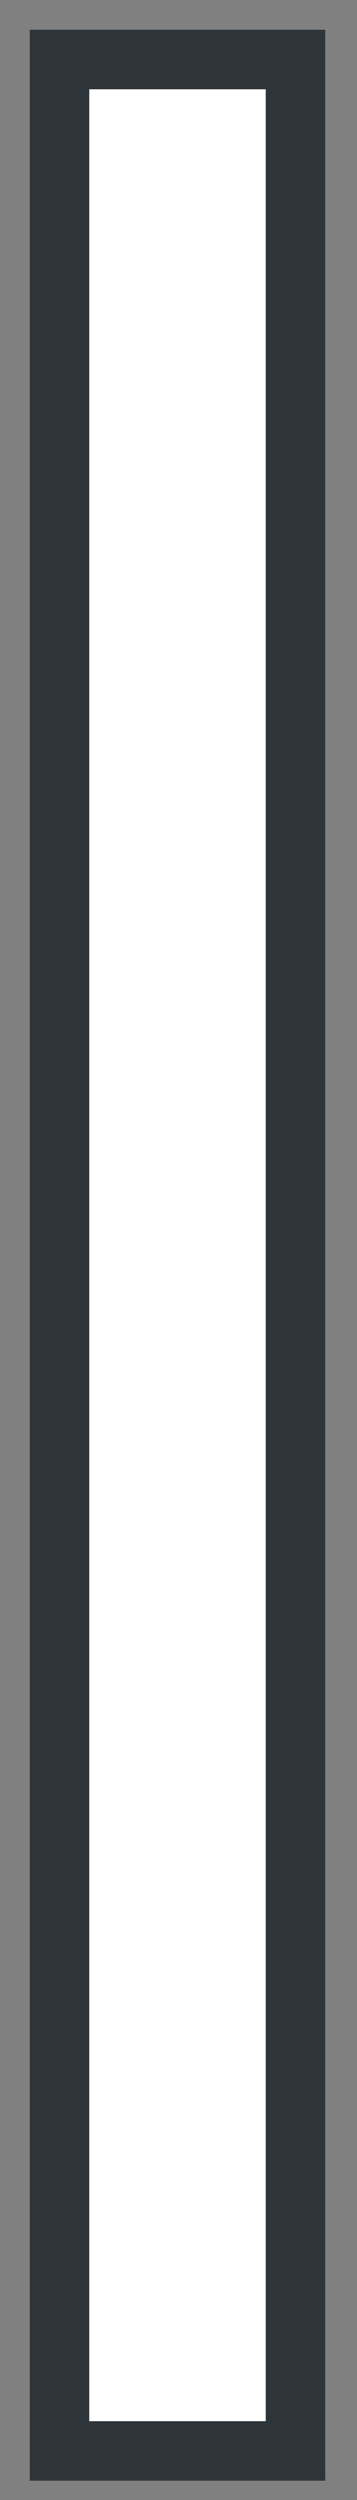 <?xml version="1.0" encoding="utf-8"?>
<svg xmlns="http://www.w3.org/2000/svg" fill="none" height="100%" overflow="visible" preserveAspectRatio="none" style="display: block;" viewBox="0 0 6 42" width="100%">
<rect x="0" y="0" width="6" height="42" fill="#808080" stroke="none"/>
<path d="M4.966 1H1V41.176H4.966V1Z" fill="white" id="Vector" stroke="#2E353A" stroke-linecap="round"/>
</svg>